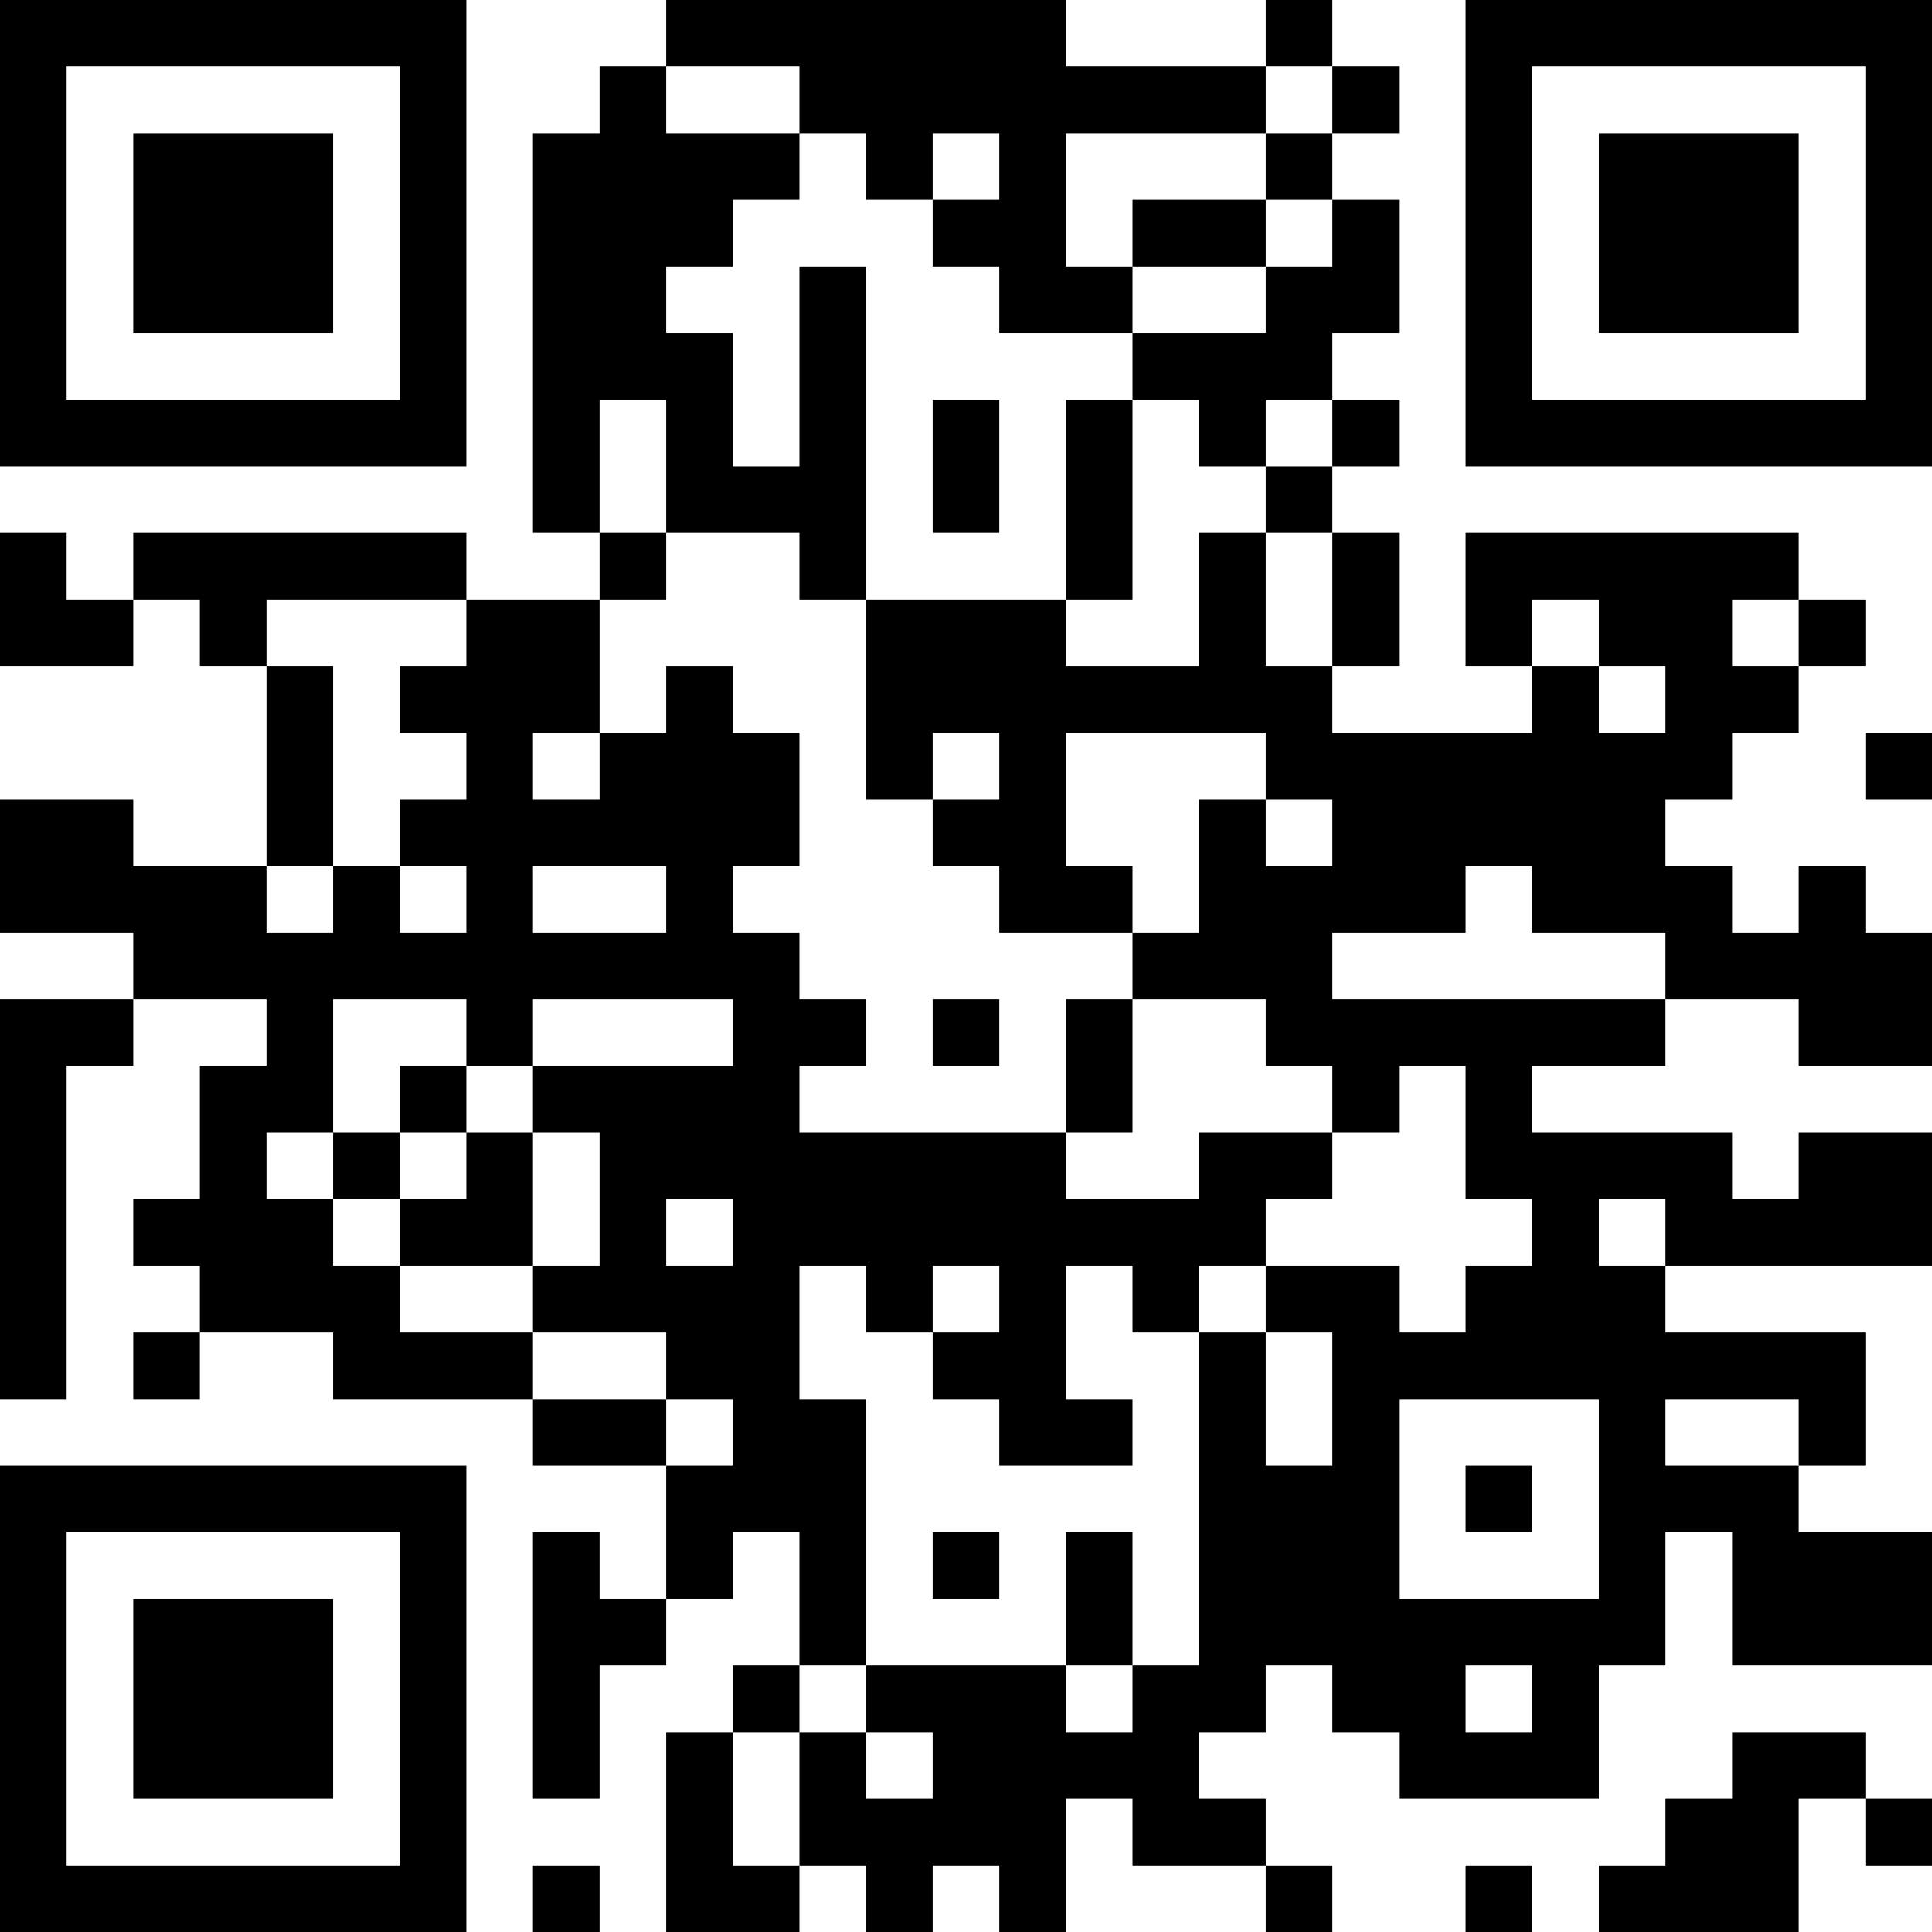 <?xml version="1.0" encoding="UTF-8"?>
<svg xmlns="http://www.w3.org/2000/svg" version="1.1" width="1000" height="1000" viewBox="0 0 1000 1000"><rect x="0" y="0" width="1000" height="1000" fill="#ffffff"/><g transform="scale(34.483)"><g transform="translate(0,0)"><g><g transform="translate(3.5,3.5)"><path fill-rule="evenodd" d="M-3.5 -3.5L3.5 -3.5L3.5 3.5L-3.5 3.5ZM-2.5 -2.5L-2.5 2.5L2.5 2.5L2.5 -2.5Z" fill="#000000"/><path fill-rule="evenodd" d="M-1.5 -1.5L1.5 -1.5L1.5 1.5L-1.5 1.5Z" fill="#000000"/></g></g><g><g transform="translate(25.5,3.5)"><g transform="rotate(90)"><path fill-rule="evenodd" d="M-3.5 -3.5L3.5 -3.5L3.5 3.5L-3.5 3.5ZM-2.5 -2.5L-2.5 2.5L2.5 2.5L2.5 -2.5Z" fill="#000000"/><path fill-rule="evenodd" d="M-1.5 -1.5L1.5 -1.5L1.5 1.5L-1.5 1.5Z" fill="#000000"/></g></g></g><g><g transform="translate(3.5,25.5)"><g transform="rotate(-90)"><path fill-rule="evenodd" d="M-3.5 -3.5L3.5 -3.5L3.5 3.5L-3.5 3.5ZM-2.5 -2.5L-2.5 2.5L2.5 2.5L2.5 -2.5Z" fill="#000000"/><path fill-rule="evenodd" d="M-1.5 -1.5L1.5 -1.5L1.5 1.5L-1.5 1.5Z" fill="#000000"/></g></g></g><path fill-rule="evenodd" d="M10 0L10 1L9 1L9 2L8 2L8 8L9 8L9 9L7 9L7 8L2 8L2 9L1 9L1 8L0 8L0 10L2 10L2 9L3 9L3 10L4 10L4 13L2 13L2 12L0 12L0 14L2 14L2 15L0 15L0 21L1 21L1 16L2 16L2 15L4 15L4 16L3 16L3 18L2 18L2 19L3 19L3 20L2 20L2 21L3 21L3 20L5 20L5 21L8 21L8 22L10 22L10 24L9 24L9 23L8 23L8 27L9 27L9 25L10 25L10 24L11 24L11 23L12 23L12 25L11 25L11 26L10 26L10 29L12 29L12 28L13 28L13 29L14 29L14 28L15 28L15 29L16 29L16 27L17 27L17 28L19 28L19 29L20 29L20 28L19 28L19 27L18 27L18 26L19 26L19 25L20 25L20 26L21 26L21 27L24 27L24 25L25 25L25 23L26 23L26 25L29 25L29 23L27 23L27 22L28 22L28 20L25 20L25 19L29 19L29 17L27 17L27 18L26 18L26 17L23 17L23 16L25 16L25 15L27 15L27 16L29 16L29 14L28 14L28 13L27 13L27 14L26 14L26 13L25 13L25 12L26 12L26 11L27 11L27 10L28 10L28 9L27 9L27 8L22 8L22 10L23 10L23 11L20 11L20 10L21 10L21 8L20 8L20 7L21 7L21 6L20 6L20 5L21 5L21 3L20 3L20 2L21 2L21 1L20 1L20 0L19 0L19 1L16 1L16 0ZM10 1L10 2L12 2L12 3L11 3L11 4L10 4L10 5L11 5L11 7L12 7L12 4L13 4L13 9L12 9L12 8L10 8L10 6L9 6L9 8L10 8L10 9L9 9L9 11L8 11L8 12L9 12L9 11L10 11L10 10L11 10L11 11L12 11L12 13L11 13L11 14L12 14L12 15L13 15L13 16L12 16L12 17L16 17L16 18L18 18L18 17L20 17L20 18L19 18L19 19L18 19L18 20L17 20L17 19L16 19L16 21L17 21L17 22L15 22L15 21L14 21L14 20L15 20L15 19L14 19L14 20L13 20L13 19L12 19L12 21L13 21L13 25L12 25L12 26L11 26L11 28L12 28L12 26L13 26L13 27L14 27L14 26L13 26L13 25L16 25L16 26L17 26L17 25L18 25L18 20L19 20L19 22L20 22L20 20L19 20L19 19L21 19L21 20L22 20L22 19L23 19L23 18L22 18L22 16L21 16L21 17L20 17L20 16L19 16L19 15L17 15L17 14L18 14L18 12L19 12L19 13L20 13L20 12L19 12L19 11L16 11L16 13L17 13L17 14L15 14L15 13L14 13L14 12L15 12L15 11L14 11L14 12L13 12L13 9L16 9L16 10L18 10L18 8L19 8L19 10L20 10L20 8L19 8L19 7L20 7L20 6L19 6L19 7L18 7L18 6L17 6L17 5L19 5L19 4L20 4L20 3L19 3L19 2L20 2L20 1L19 1L19 2L16 2L16 4L17 4L17 5L15 5L15 4L14 4L14 3L15 3L15 2L14 2L14 3L13 3L13 2L12 2L12 1ZM17 3L17 4L19 4L19 3ZM14 6L14 8L15 8L15 6ZM16 6L16 9L17 9L17 6ZM4 9L4 10L5 10L5 13L4 13L4 14L5 14L5 13L6 13L6 14L7 14L7 13L6 13L6 12L7 12L7 11L6 11L6 10L7 10L7 9ZM23 9L23 10L24 10L24 11L25 11L25 10L24 10L24 9ZM26 9L26 10L27 10L27 9ZM28 11L28 12L29 12L29 11ZM8 13L8 14L10 14L10 13ZM22 13L22 14L20 14L20 15L25 15L25 14L23 14L23 13ZM5 15L5 17L4 17L4 18L5 18L5 19L6 19L6 20L8 20L8 21L10 21L10 22L11 22L11 21L10 21L10 20L8 20L8 19L9 19L9 17L8 17L8 16L11 16L11 15L8 15L8 16L7 16L7 15ZM14 15L14 16L15 16L15 15ZM16 15L16 17L17 17L17 15ZM6 16L6 17L5 17L5 18L6 18L6 19L8 19L8 17L7 17L7 16ZM6 17L6 18L7 18L7 17ZM10 18L10 19L11 19L11 18ZM24 18L24 19L25 19L25 18ZM21 21L21 24L24 24L24 21ZM25 21L25 22L27 22L27 21ZM22 22L22 23L23 23L23 22ZM14 23L14 24L15 24L15 23ZM16 23L16 25L17 25L17 23ZM22 25L22 26L23 26L23 25ZM26 26L26 27L25 27L25 28L24 28L24 29L27 29L27 27L28 27L28 28L29 28L29 27L28 27L28 26ZM8 28L8 29L9 29L9 28ZM22 28L22 29L23 29L23 28Z" fill="#000000"/></g></g></svg>

